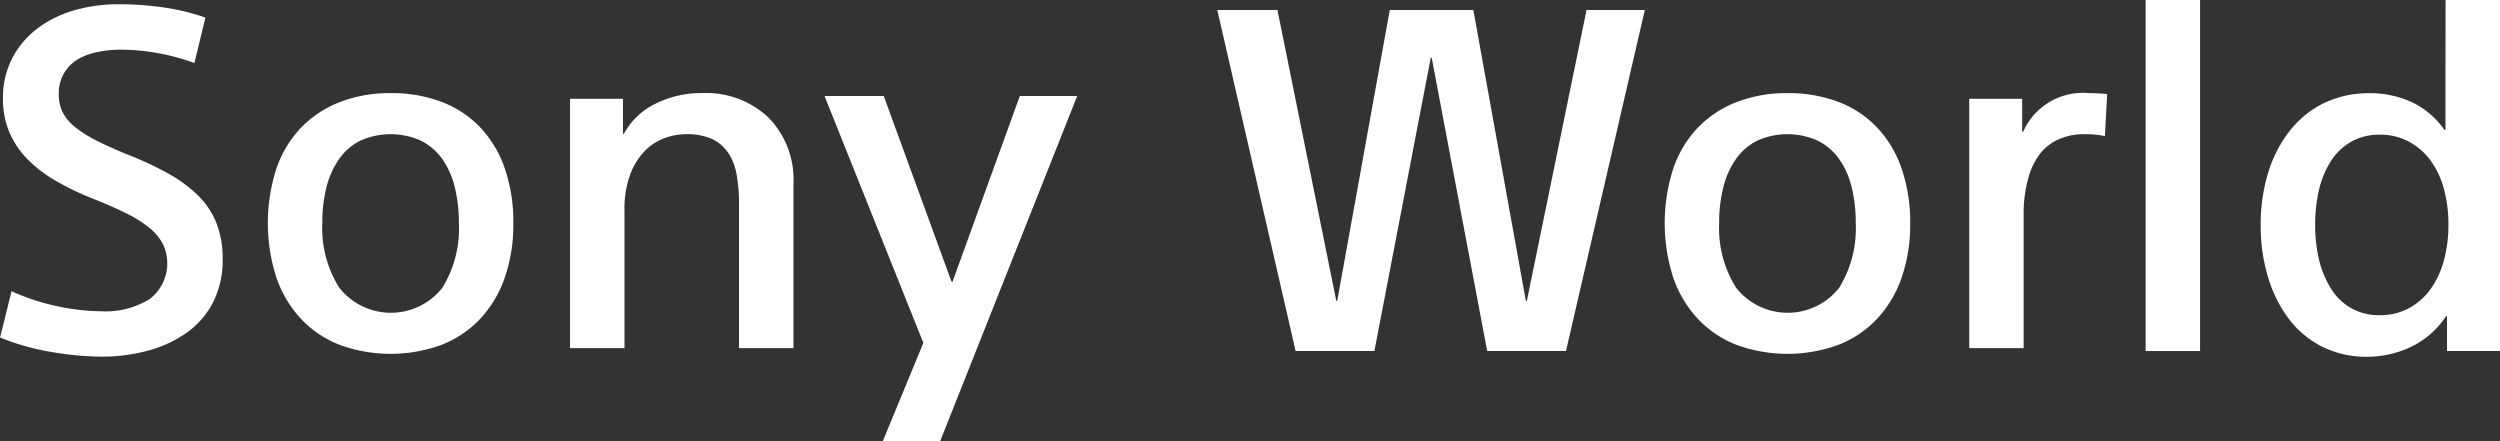 <svg xmlns="http://www.w3.org/2000/svg" width="169.968" height="30" viewBox="0 0 169.968 30">
  <rect x="0" y="0" width="169.968" height="30" fill="#333333" stroke="none"/>
  <g id="Group_1903" data-name="Group 1903" transform="translate(-70.429 -228.355)">
    <path id="Path_8399" data-name="Path 8399" d="M83.644,233.516a14.766,14.766,0,0,0-2.516-.682,14.467,14.467,0,0,0-2.516-.227,7.617,7.617,0,0,0-1.559.162,4.322,4.322,0,0,0-1.347.5,2.662,2.662,0,0,0-.925.942,2.707,2.707,0,0,0-.357,1.412,2.8,2.8,0,0,0,.243,1.2,3,3,0,0,0,.8.99,7.57,7.57,0,0,0,1.429.925q.877.455,2.143.974a23.68,23.68,0,0,1,2.711,1.25,9.671,9.671,0,0,1,2.078,1.493,5.521,5.521,0,0,1,1.3,1.9,6.561,6.561,0,0,1,.438,2.5,6.263,6.263,0,0,1-.666,2.955,5.749,5.749,0,0,1-1.834,2.078,8.3,8.3,0,0,1-2.647,1.2,11.854,11.854,0,0,1-3.036.389,20.9,20.9,0,0,1-3.41-.308,16.758,16.758,0,0,1-3.539-.991l.78-3.149a15.055,15.055,0,0,0,3.2,1.039,14.827,14.827,0,0,0,2.906.325,5.7,5.7,0,0,0,3.279-.828,3.052,3.052,0,0,0,.876-3.8,3.624,3.624,0,0,0-.958-1.1,8.838,8.838,0,0,0-1.591-.974q-.958-.471-2.192-.958a18.577,18.577,0,0,1-2.581-1.25,8.949,8.949,0,0,1-1.9-1.477,5.9,5.9,0,0,1-1.2-1.818,5.738,5.738,0,0,1-.422-2.24,5.81,5.81,0,0,1,.682-2.857,6.024,6.024,0,0,1,1.8-2.029,7.784,7.784,0,0,1,2.5-1.169,10.957,10.957,0,0,1,2.873-.374,21.116,21.116,0,0,1,3.133.227,14.728,14.728,0,0,1,2.776.682Z" transform="translate(0 -0.875)" fill="#fff"/>
    <path id="Path_8400" data-name="Path 8400" d="M159.9,262.486a11.05,11.05,0,0,1-.584,3.725,7.887,7.887,0,0,1-1.672,2.794,7.2,7.2,0,0,1-2.63,1.766,10.109,10.109,0,0,1-6.916,0,7.188,7.188,0,0,1-2.63-1.766,7.881,7.881,0,0,1-1.672-2.794,12.106,12.106,0,0,1,0-7.434A7.538,7.538,0,0,1,145.473,256a7.38,7.38,0,0,1,2.63-1.734,9.33,9.33,0,0,1,3.458-.611,9.559,9.559,0,0,1,3.458.594,7.128,7.128,0,0,1,2.63,1.734,7.7,7.7,0,0,1,1.672,2.794A11.09,11.09,0,0,1,159.9,262.486Zm-3.7,0a10.025,10.025,0,0,0-.276-2.425,5.645,5.645,0,0,0-.844-1.911,3.967,3.967,0,0,0-1.445-1.253,5.028,5.028,0,0,0-4.156,0,3.9,3.9,0,0,0-1.445,1.269,5.809,5.809,0,0,0-.844,1.91,9.833,9.833,0,0,0-.276,2.409,7.6,7.6,0,0,0,1.153,4.4,4.46,4.46,0,0,0,7,.016A7.671,7.671,0,0,0,156.2,262.486Z" transform="translate(-54.572 -18.969)" fill="#fff"/>
    <path id="Path_8401" data-name="Path 8401" d="M229.99,254.04v2.376h.065a4.851,4.851,0,0,1,2.143-2.039,6.876,6.876,0,0,1,3.149-.723,6.185,6.185,0,0,1,4.546,1.67,6.038,6.038,0,0,1,1.688,4.495v11.173h-3.7V261.2a11.249,11.249,0,0,0-.162-1.99,3.81,3.81,0,0,0-.584-1.509,2.742,2.742,0,0,0-1.1-.931,4.141,4.141,0,0,0-1.753-.321,4.2,4.2,0,0,0-1.526.289,3.655,3.655,0,0,0-1.331.9,4.66,4.66,0,0,0-.958,1.589,6.729,6.729,0,0,0-.374,2.392v9.375h-3.7V254.04Z" transform="translate(-117.207 -18.969)" fill="#fff"/>
    <path id="Path_8402" data-name="Path 8402" d="M304.695,267.843h.065l4.578-12.631h3.9l-9.319,23.475h-3.9l2.76-6.688-6.721-16.787h4.027Z" transform="translate(-169.573 -20.332)" fill="#fff"/>
    <path id="Path_8403" data-name="Path 8403" d="M418.327,234.326h-.066l-3.831,19.936h-5.357l-5.325-23.183h4.091l4,19.774h.064l3.571-19.774h5.683l3.571,19.774h.066l4.057-19.774h3.963l-5.359,23.183h-5.357Z" transform="translate(-250.559 -2.042)" fill="#fff"/>
    <path id="Path_8404" data-name="Path 8404" d="M542.658,262.486a11.049,11.049,0,0,1-.584,3.725,7.9,7.9,0,0,1-1.673,2.794,7.2,7.2,0,0,1-2.63,1.766,10.109,10.109,0,0,1-6.916,0,7.179,7.179,0,0,1-2.629-1.766,7.885,7.885,0,0,1-1.673-2.794,12.117,12.117,0,0,1,0-7.434A7.541,7.541,0,0,1,528.225,256a7.371,7.371,0,0,1,2.629-1.734,9.334,9.334,0,0,1,3.458-.611,9.556,9.556,0,0,1,3.458.594,7.132,7.132,0,0,1,2.63,1.734,7.717,7.717,0,0,1,1.673,2.794A11.089,11.089,0,0,1,542.658,262.486Zm-3.7,0a10.064,10.064,0,0,0-.276-2.425,5.649,5.649,0,0,0-.844-1.911,3.971,3.971,0,0,0-1.445-1.253,5.027,5.027,0,0,0-4.156,0,3.894,3.894,0,0,0-1.445,1.269,5.8,5.8,0,0,0-.844,1.91,9.807,9.807,0,0,0-.277,2.409,7.607,7.607,0,0,0,1.152,4.4,4.461,4.461,0,0,0,7,.016A7.671,7.671,0,0,0,538.955,262.486Z" transform="translate(-342.361 -18.969)" fill="#fff"/>
    <path id="Path_8405" data-name="Path 8405" d="M618.359,256.577a6.359,6.359,0,0,0-1.4-.128,3.954,3.954,0,0,0-1.559.273,3.3,3.3,0,0,0-1.363.947,4.684,4.684,0,0,0-.877,1.734,8.928,8.928,0,0,0-.325,2.537v9.054h-3.7V254.04h3.6v2.248h.065a4.435,4.435,0,0,1,4.48-2.633q.26,0,.584.016c.216.011.433.027.65.048Z" transform="translate(-404.824 -18.969)" fill="#fff"/>
    <path id="Path_8406" data-name="Path 8406" d="M661.491,228.355V252.22h-3.7V228.355Z" transform="translate(-441.485)" fill="#fff"/>
    <path id="Path_8407" data-name="Path 8407" d="M701.625,228.355h3.7V252.22h-3.6v-2.37h-.065a5.905,5.905,0,0,1-2.4,2.094,6.929,6.929,0,0,1-2.955.666,6.65,6.65,0,0,1-3.1-.7A6.518,6.518,0,0,1,690.943,250a9.018,9.018,0,0,1-1.4-2.841,12.156,12.156,0,0,1-.487-3.507,11.944,11.944,0,0,1,.5-3.523,8.659,8.659,0,0,1,1.445-2.841,6.8,6.8,0,0,1,2.272-1.883,7.04,7.04,0,0,1,3.118-.715,6.886,6.886,0,0,1,2.922.6,5.756,5.756,0,0,1,2.24,1.9h.065Zm-8.865,15.293a10.132,10.132,0,0,0,.26,2.354,6.482,6.482,0,0,0,.812,1.964,3.755,3.755,0,0,0,3.312,1.818,4.122,4.122,0,0,0,1.98-.47,4.351,4.351,0,0,0,1.478-1.3,6.021,6.021,0,0,0,.909-1.949,9.235,9.235,0,0,0,.309-2.451,9.11,9.11,0,0,0-.309-2.419,5.831,5.831,0,0,0-.909-1.932,4.419,4.419,0,0,0-1.478-1.282,4.119,4.119,0,0,0-1.98-.471,3.866,3.866,0,0,0-1.916.471,3.91,3.91,0,0,0-1.4,1.331,6.265,6.265,0,0,0-.812,1.964A10.342,10.342,0,0,0,692.76,243.648Z" transform="translate(-464.929)" fill="#fff"/>
  </g>
</svg>
